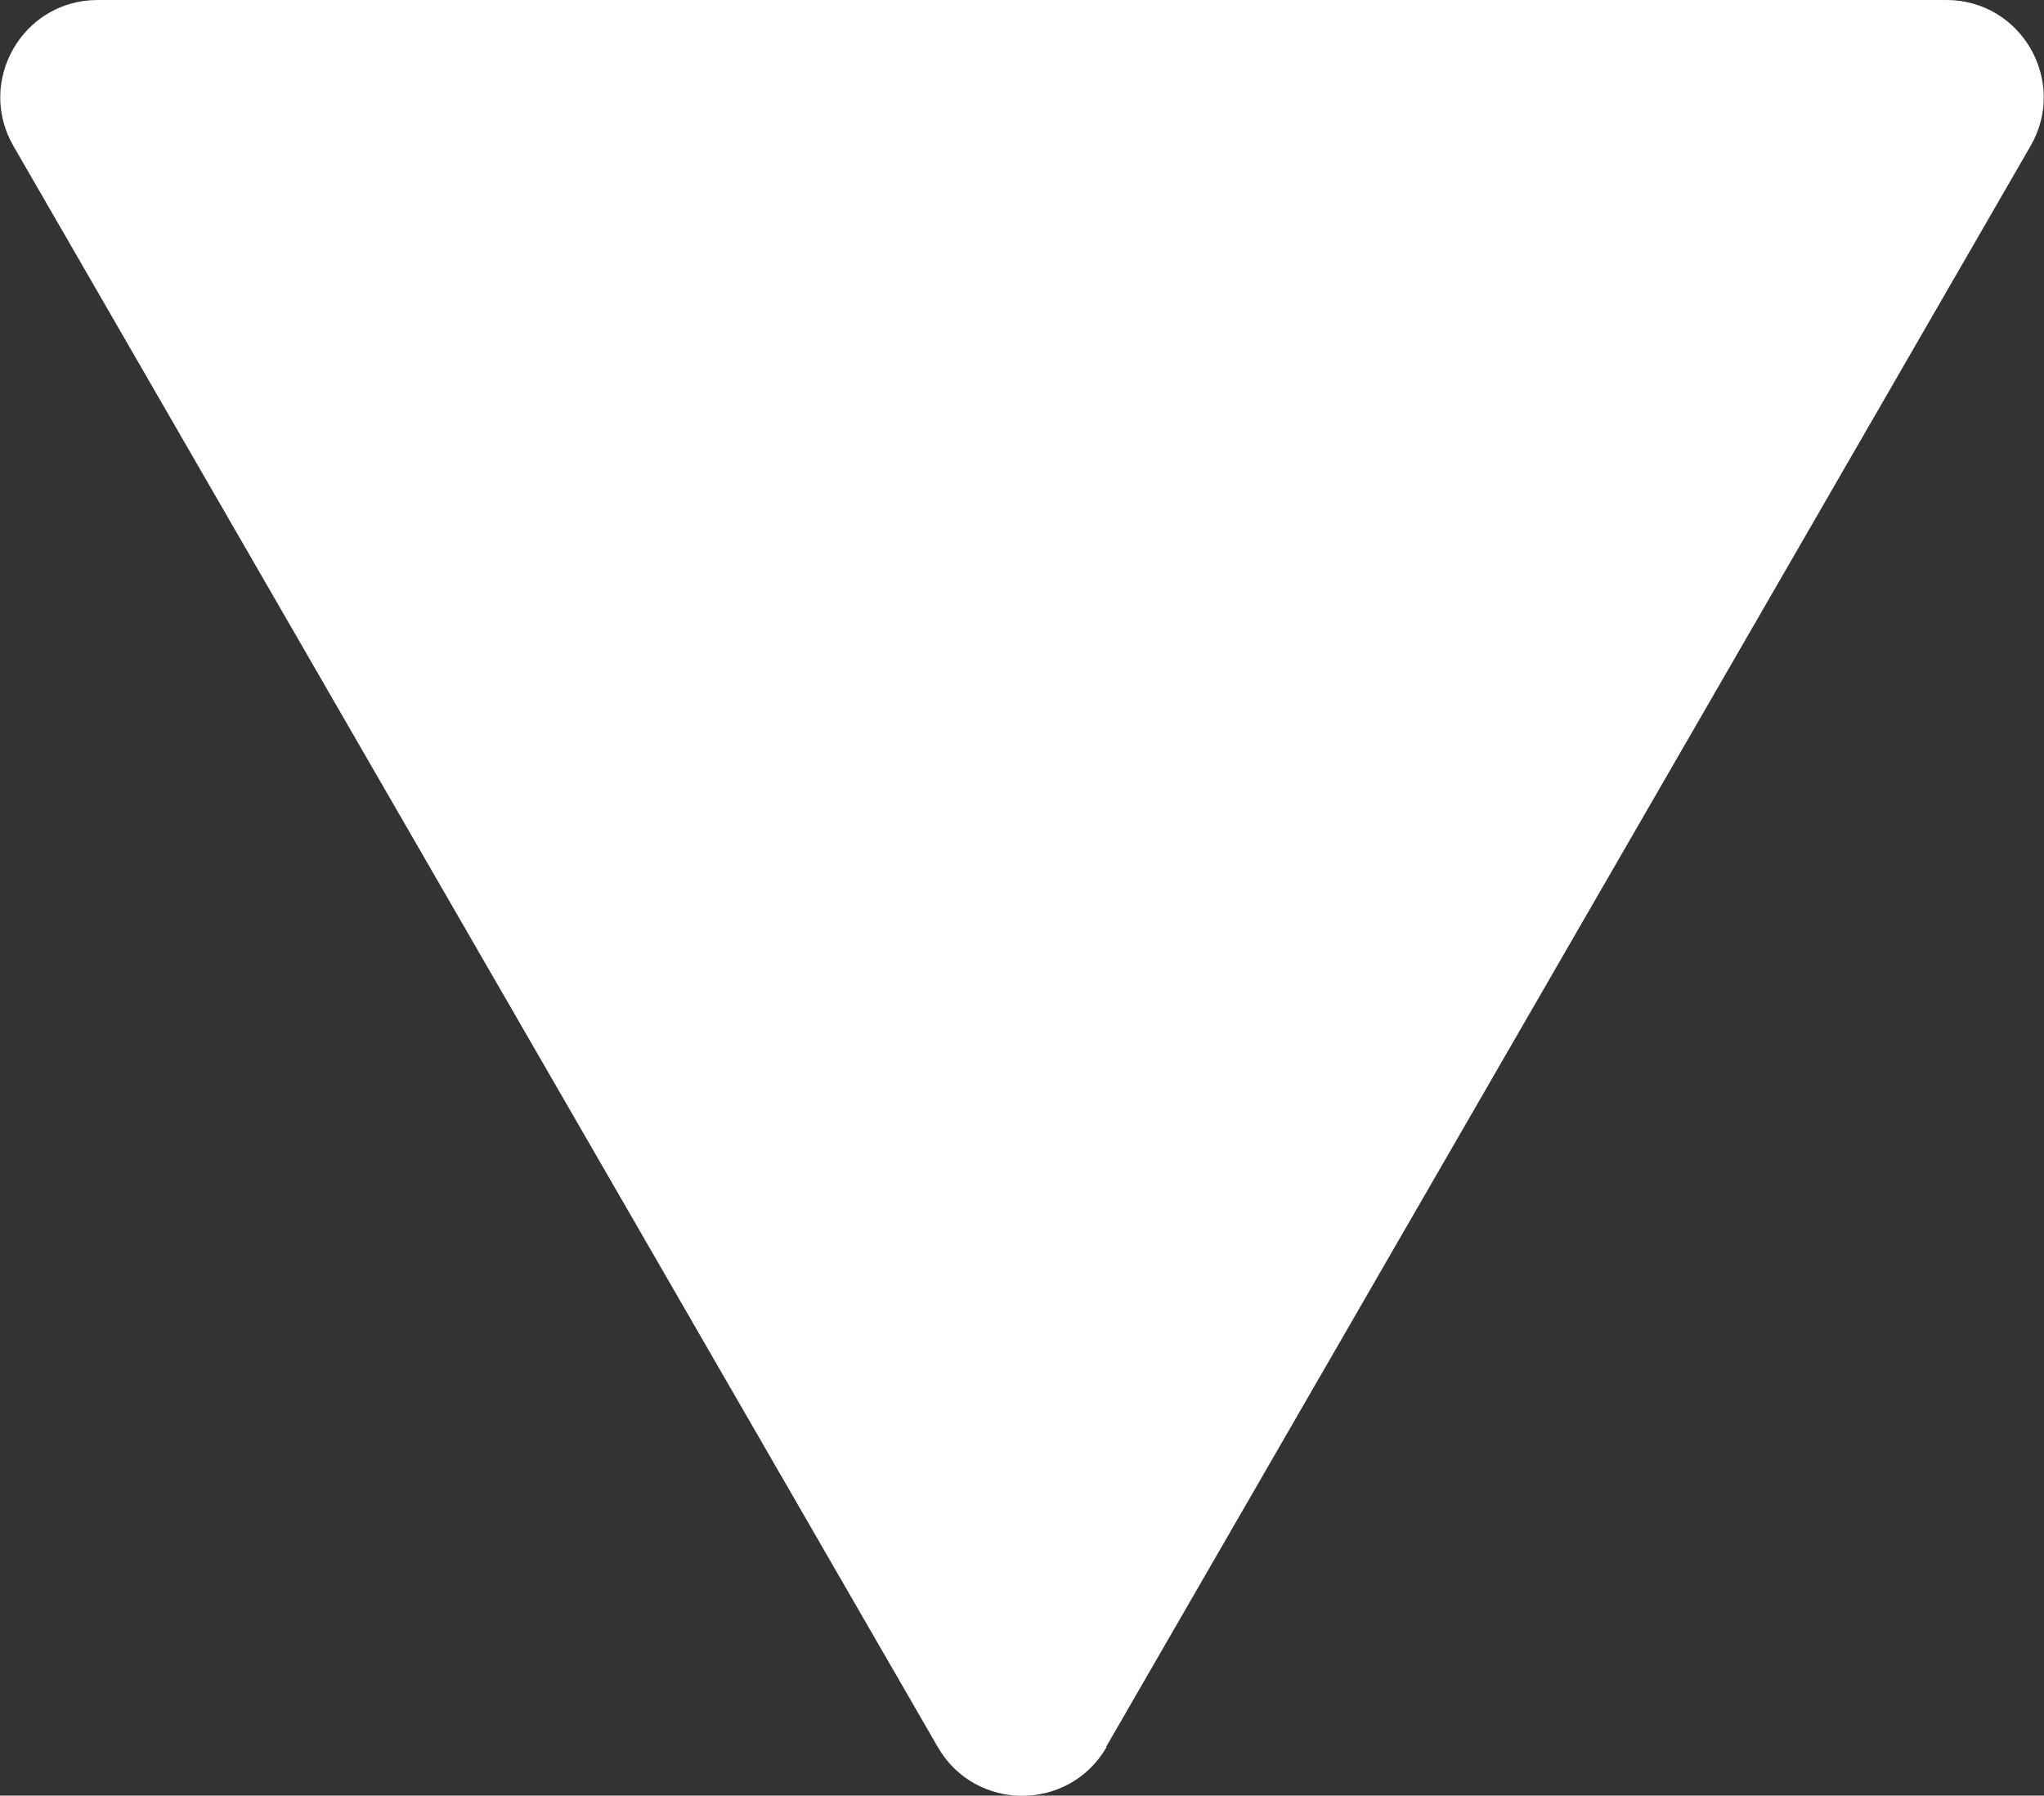 <?xml version="1.0" encoding="UTF-8"?>
<svg id="_レイヤー_1" data-name="レイヤー 1" xmlns="http://www.w3.org/2000/svg" viewBox="0 0 56.1 49.29">
  <rect x="0" y="0" width="56.1" height="49.29" fill="#333333" stroke="none"/>
  <defs>
    <style>
      .cls-1 {
        fill: #fff;
        stroke-width: 0px;
      }
    </style>
  </defs>
  <path class="cls-1" d="m30.36,47.95L55.73,4.01C56.76,2.23,55.48,0,53.42,0H2.68c-2.06,0-3.34,2.23-2.31,4.01l25.37,43.95c1.03,1.78,3.6,1.78,4.63,0Z"/>
</svg>